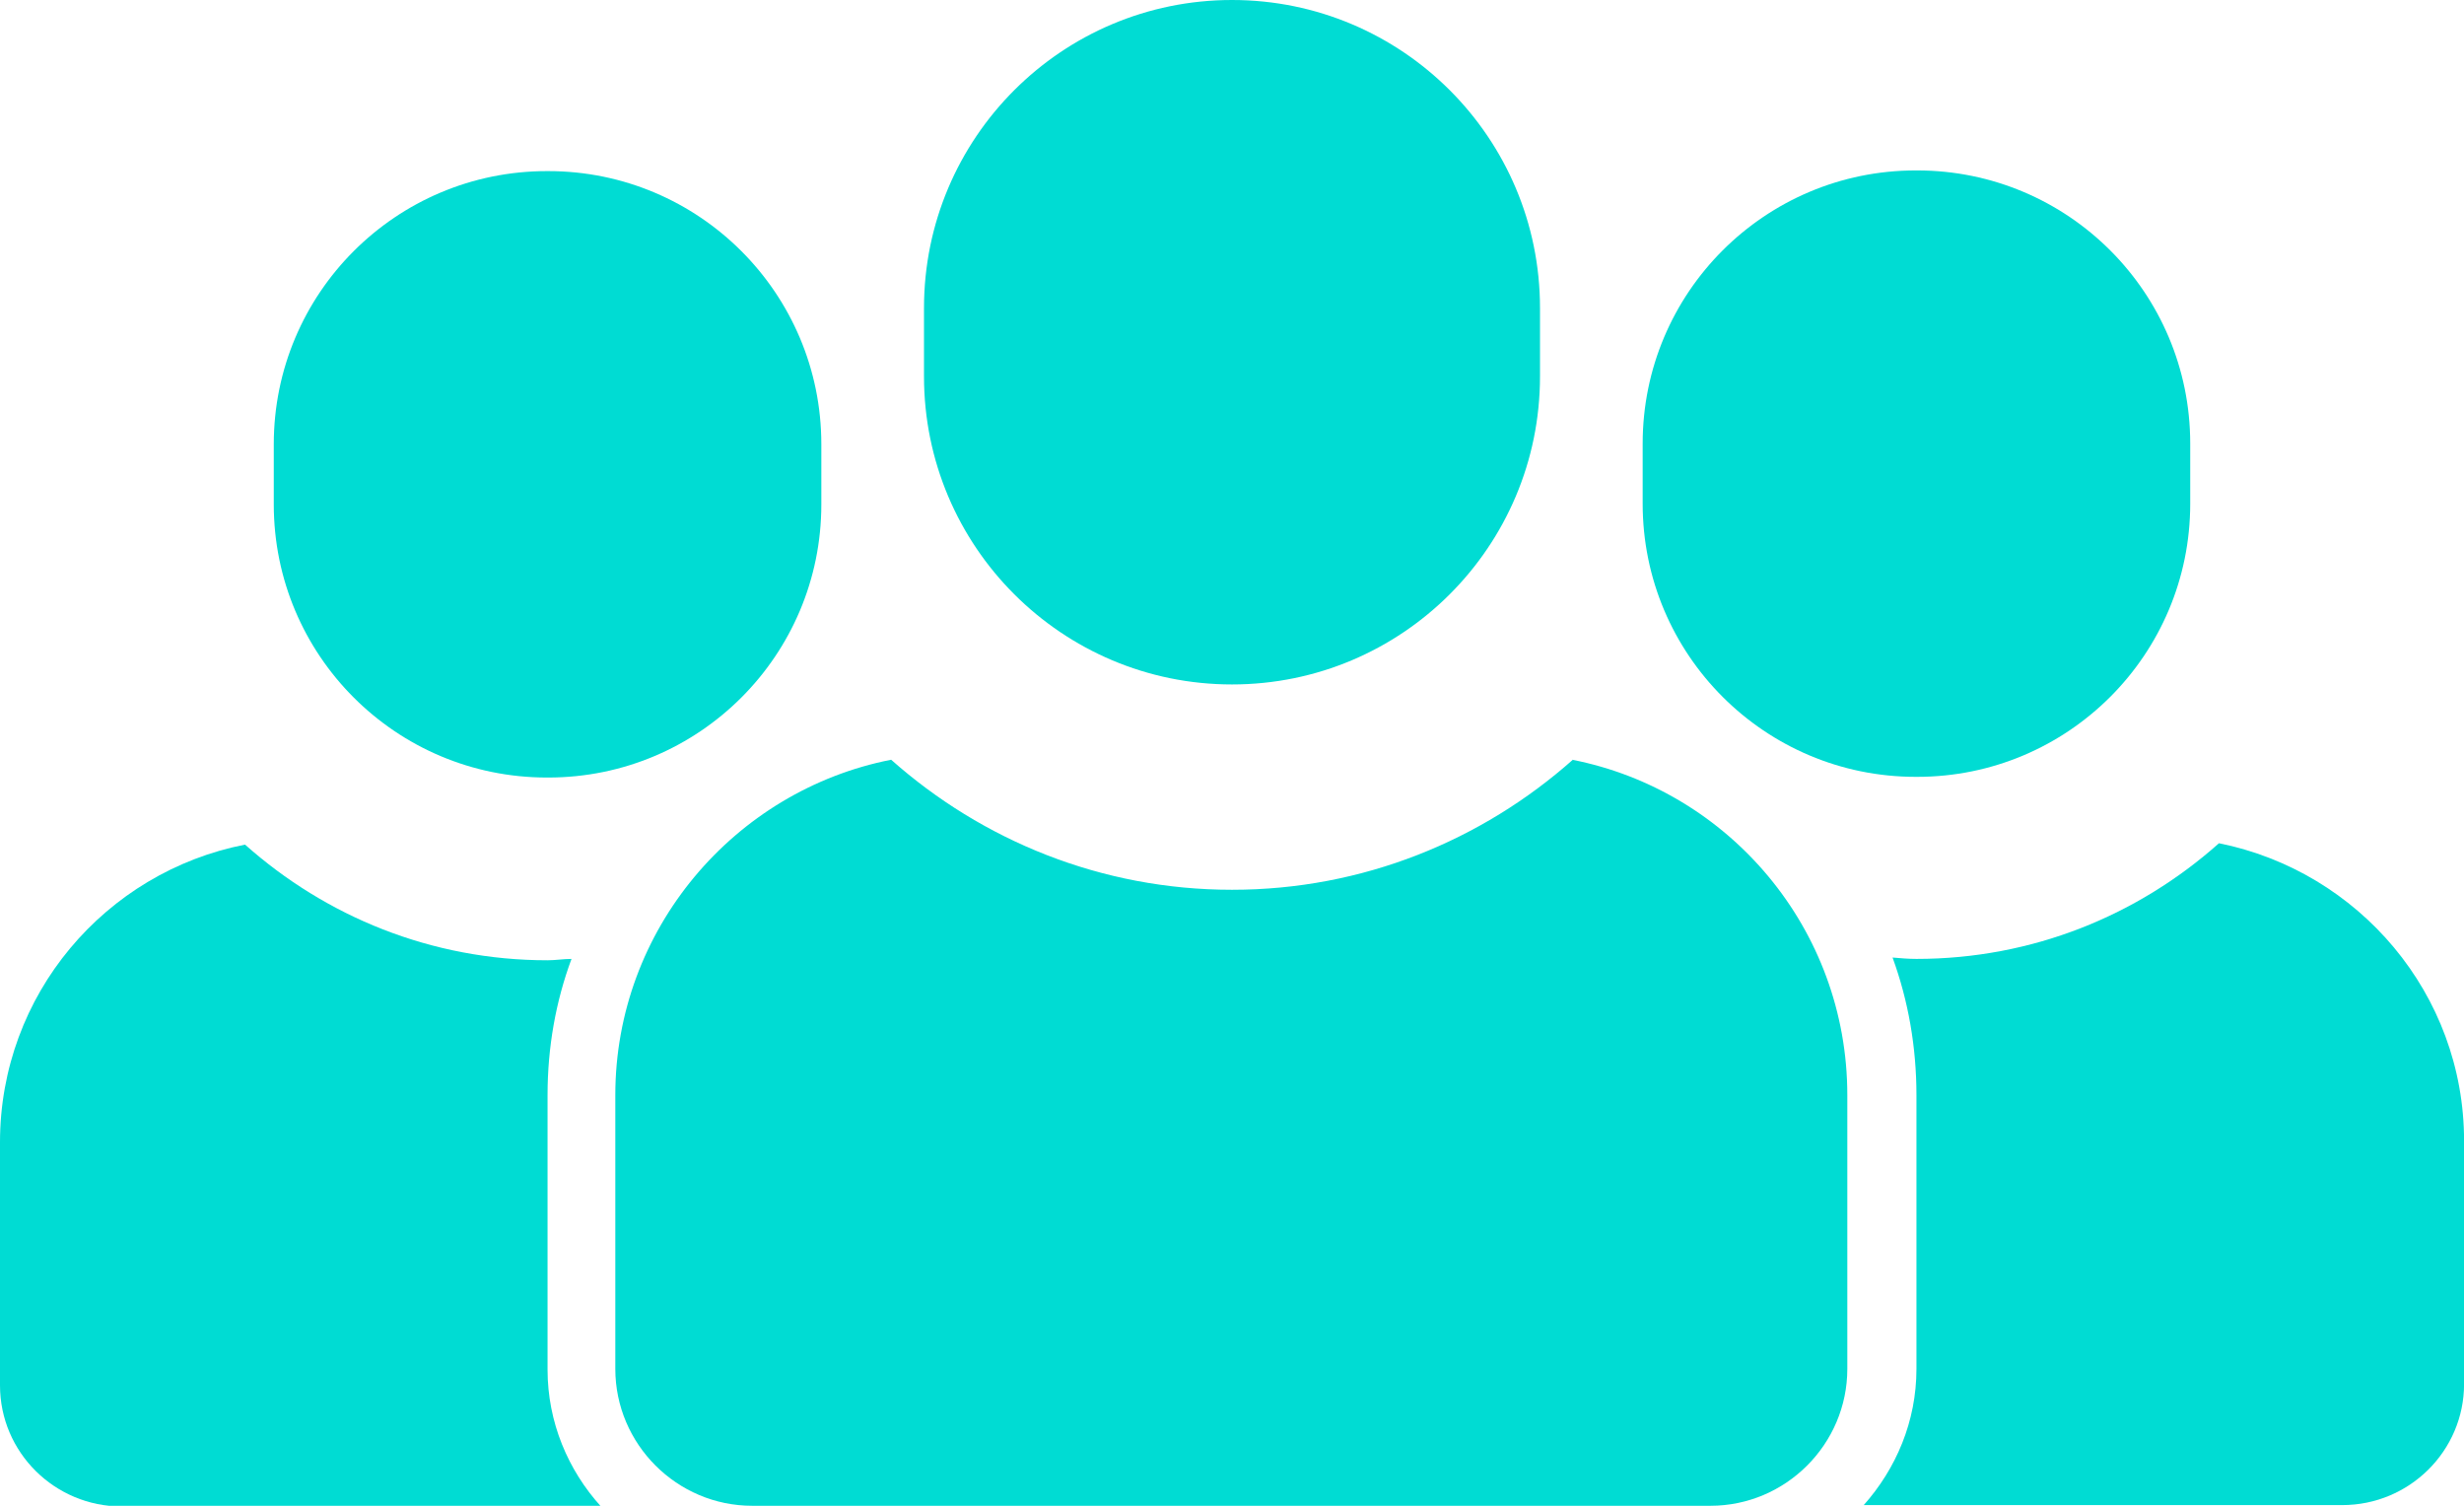 <?xml version="1.0" encoding="UTF-8"?>
<svg xmlns="http://www.w3.org/2000/svg" width="36" height="22" viewBox="0 0 36 22" fill="none">
  <g clip-path="url(#clip0_203_1516)">
    <path d="M22.5 4.5C22.5 2.015 20.485 0 18 0C15.515 0 13.5 2.015 13.5 4.5V5.5C13.5 7.985 15.515 10 18 10C20.485 10 22.5 7.985 22.5 5.5V4.5Z" fill="#00DCD3"></path>
    <path d="M22.98 11.1C21.65 12.28 19.91 13 18 13C16.09 13 14.35 12.28 13.02 11.1C10.73 11.55 8.99 13.58 8.99 16V20C8.99 21.1 9.89 22 10.99 22H24.99C26.09 22 26.99 21.1 26.99 20V16C26.99 13.57 25.26 11.55 22.97 11.1H22.98Z" fill="#00DCD3"></path>
    <path d="M8.01 2.5H7.99C5.786 2.5 4 4.286 4 6.49V7.37C4 9.574 5.786 11.36 7.99 11.36H8.01C10.214 11.36 12 9.574 12 7.37V6.49C12 4.286 10.214 2.5 8.01 2.5Z" fill="#00DCD3"></path>
    <path d="M8 16C8 15.3 8.12 14.63 8.35 14.01C8.23 14.01 8.12 14.03 8 14.03C6.3 14.03 4.76 13.39 3.58 12.34C1.54 12.74 0 14.53 0 16.69V20.24C0 21.22 0.8 22.01 1.78 22.01H8.78C8.3 21.48 8 20.78 8 20.01V16.01V16Z" fill="#00DCD3"></path>
    <path d="M28.01 2.49H27.99C25.786 2.49 24 4.276 24 6.48V7.36C24 9.564 25.786 11.35 27.99 11.35H28.01C30.214 11.35 32 9.564 32 7.36V6.48C32 4.276 30.214 2.49 28.01 2.49Z" fill="#00DCD3"></path>
    <path d="M32.42 12.32C31.241 13.37 29.701 14.01 28 14.01C27.881 14.01 27.77 14 27.651 13.99C27.881 14.62 28 15.3 28 16V20C28 20.77 27.701 21.46 27.23 21.99H34.221C35.2 21.99 36.001 21.2 36.001 20.22V16.67C36.001 14.52 34.461 12.73 32.42 12.32Z" fill="#00DCD3"></path>
  </g>
  <defs>
    <clipPath id="clip0_203_1516">
      <rect width="36" height="22" fill="white"></rect>
    </clipPath>
  </defs>
</svg>
